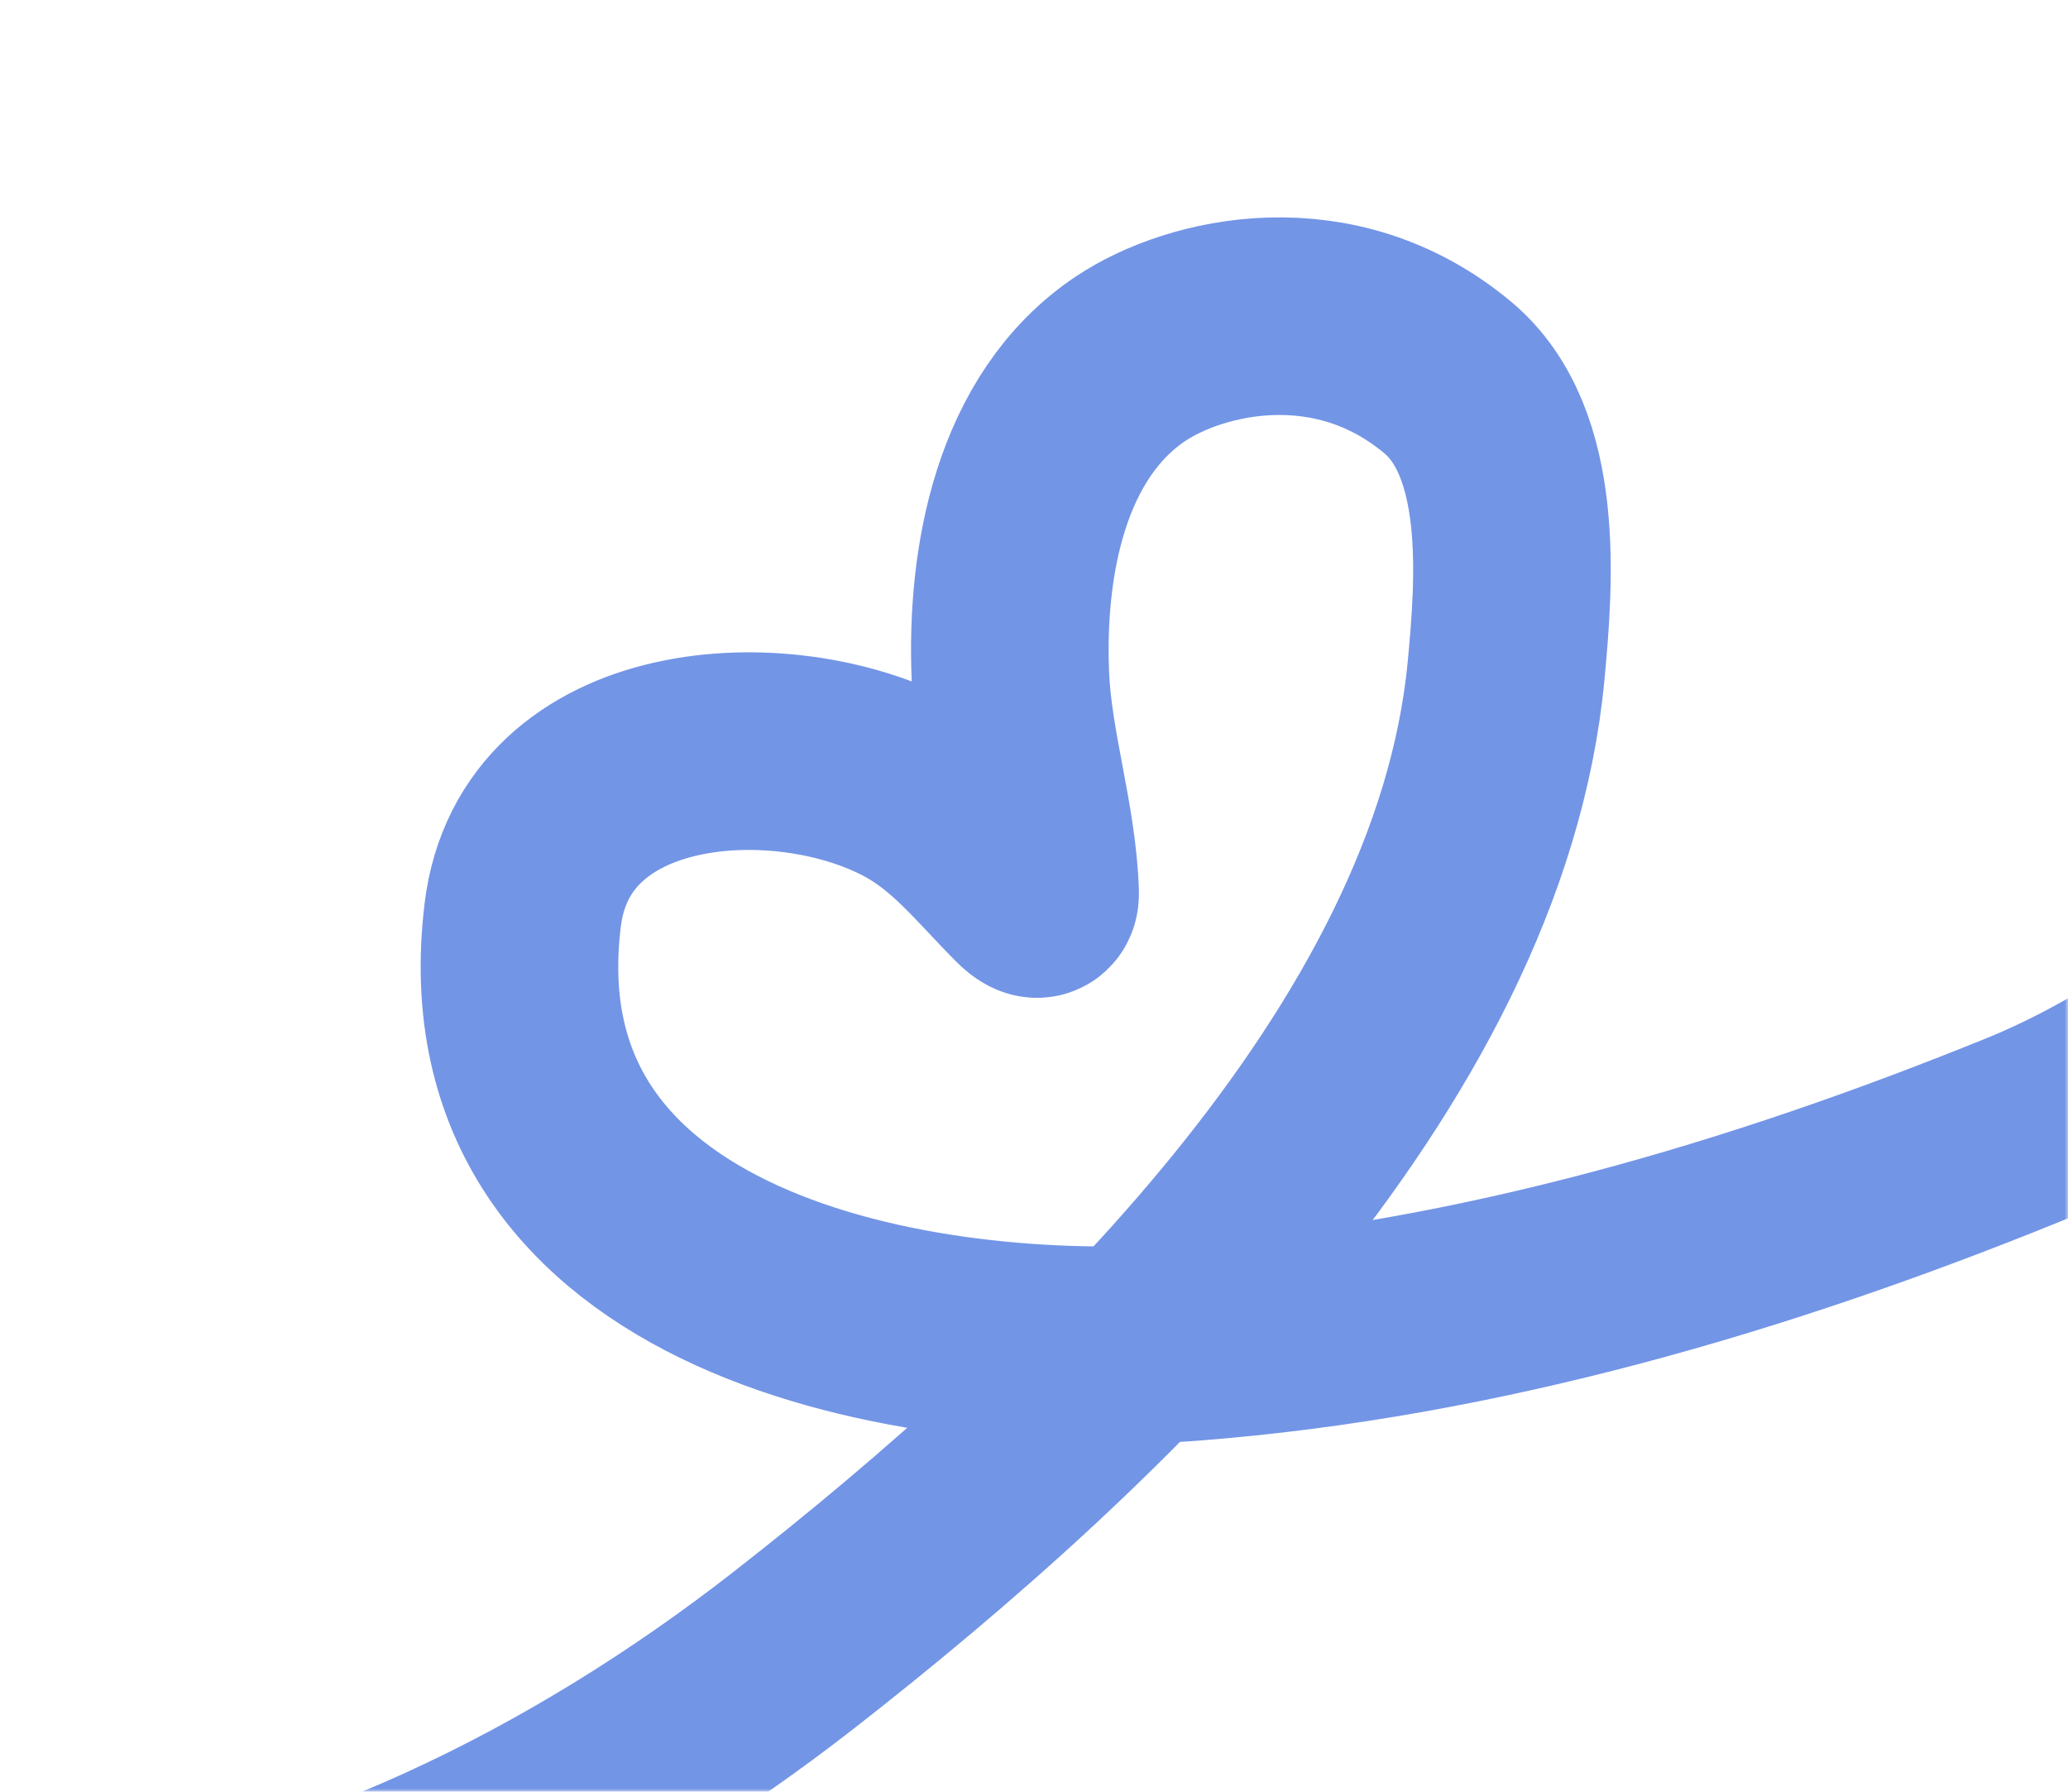 <?xml version="1.0" encoding="UTF-8"?> <svg xmlns="http://www.w3.org/2000/svg" width="314" height="272" viewBox="0 0 314 272" fill="none"><mask id="mask0_3349_7523" style="mask-type:alpha" maskUnits="userSpaceOnUse" x="0" y="0" width="314" height="272"><rect width="314" height="272" rx="30" fill="#6184D8"></rect></mask><g mask="url(#mask0_3349_7523)"><path d="M8 299.585C48.672 295.617 88.661 275.365 120.501 250.533C166.219 214.877 223.151 160.732 228.687 101.754C229.946 88.334 231.619 67.188 219.843 57.329C202.606 42.899 181.501 47.901 171.713 54.427C156.359 64.662 152.719 85.506 153.409 102.553C153.858 113.664 157.59 124.578 157.933 135.563C157.989 137.338 156.546 136.129 155.877 135.46C150.172 129.756 145.554 123.673 138.24 119.778C118.768 109.407 82.713 111.552 79.367 138.905C72.476 195.252 139.272 206.972 180.968 203.743C224.466 200.374 267.199 187.784 307.352 171.476C338.811 158.699 369.724 127.689 397.641 100.622" stroke="#7395E6" stroke-width="30" stroke-linecap="round"></path></g></svg> 